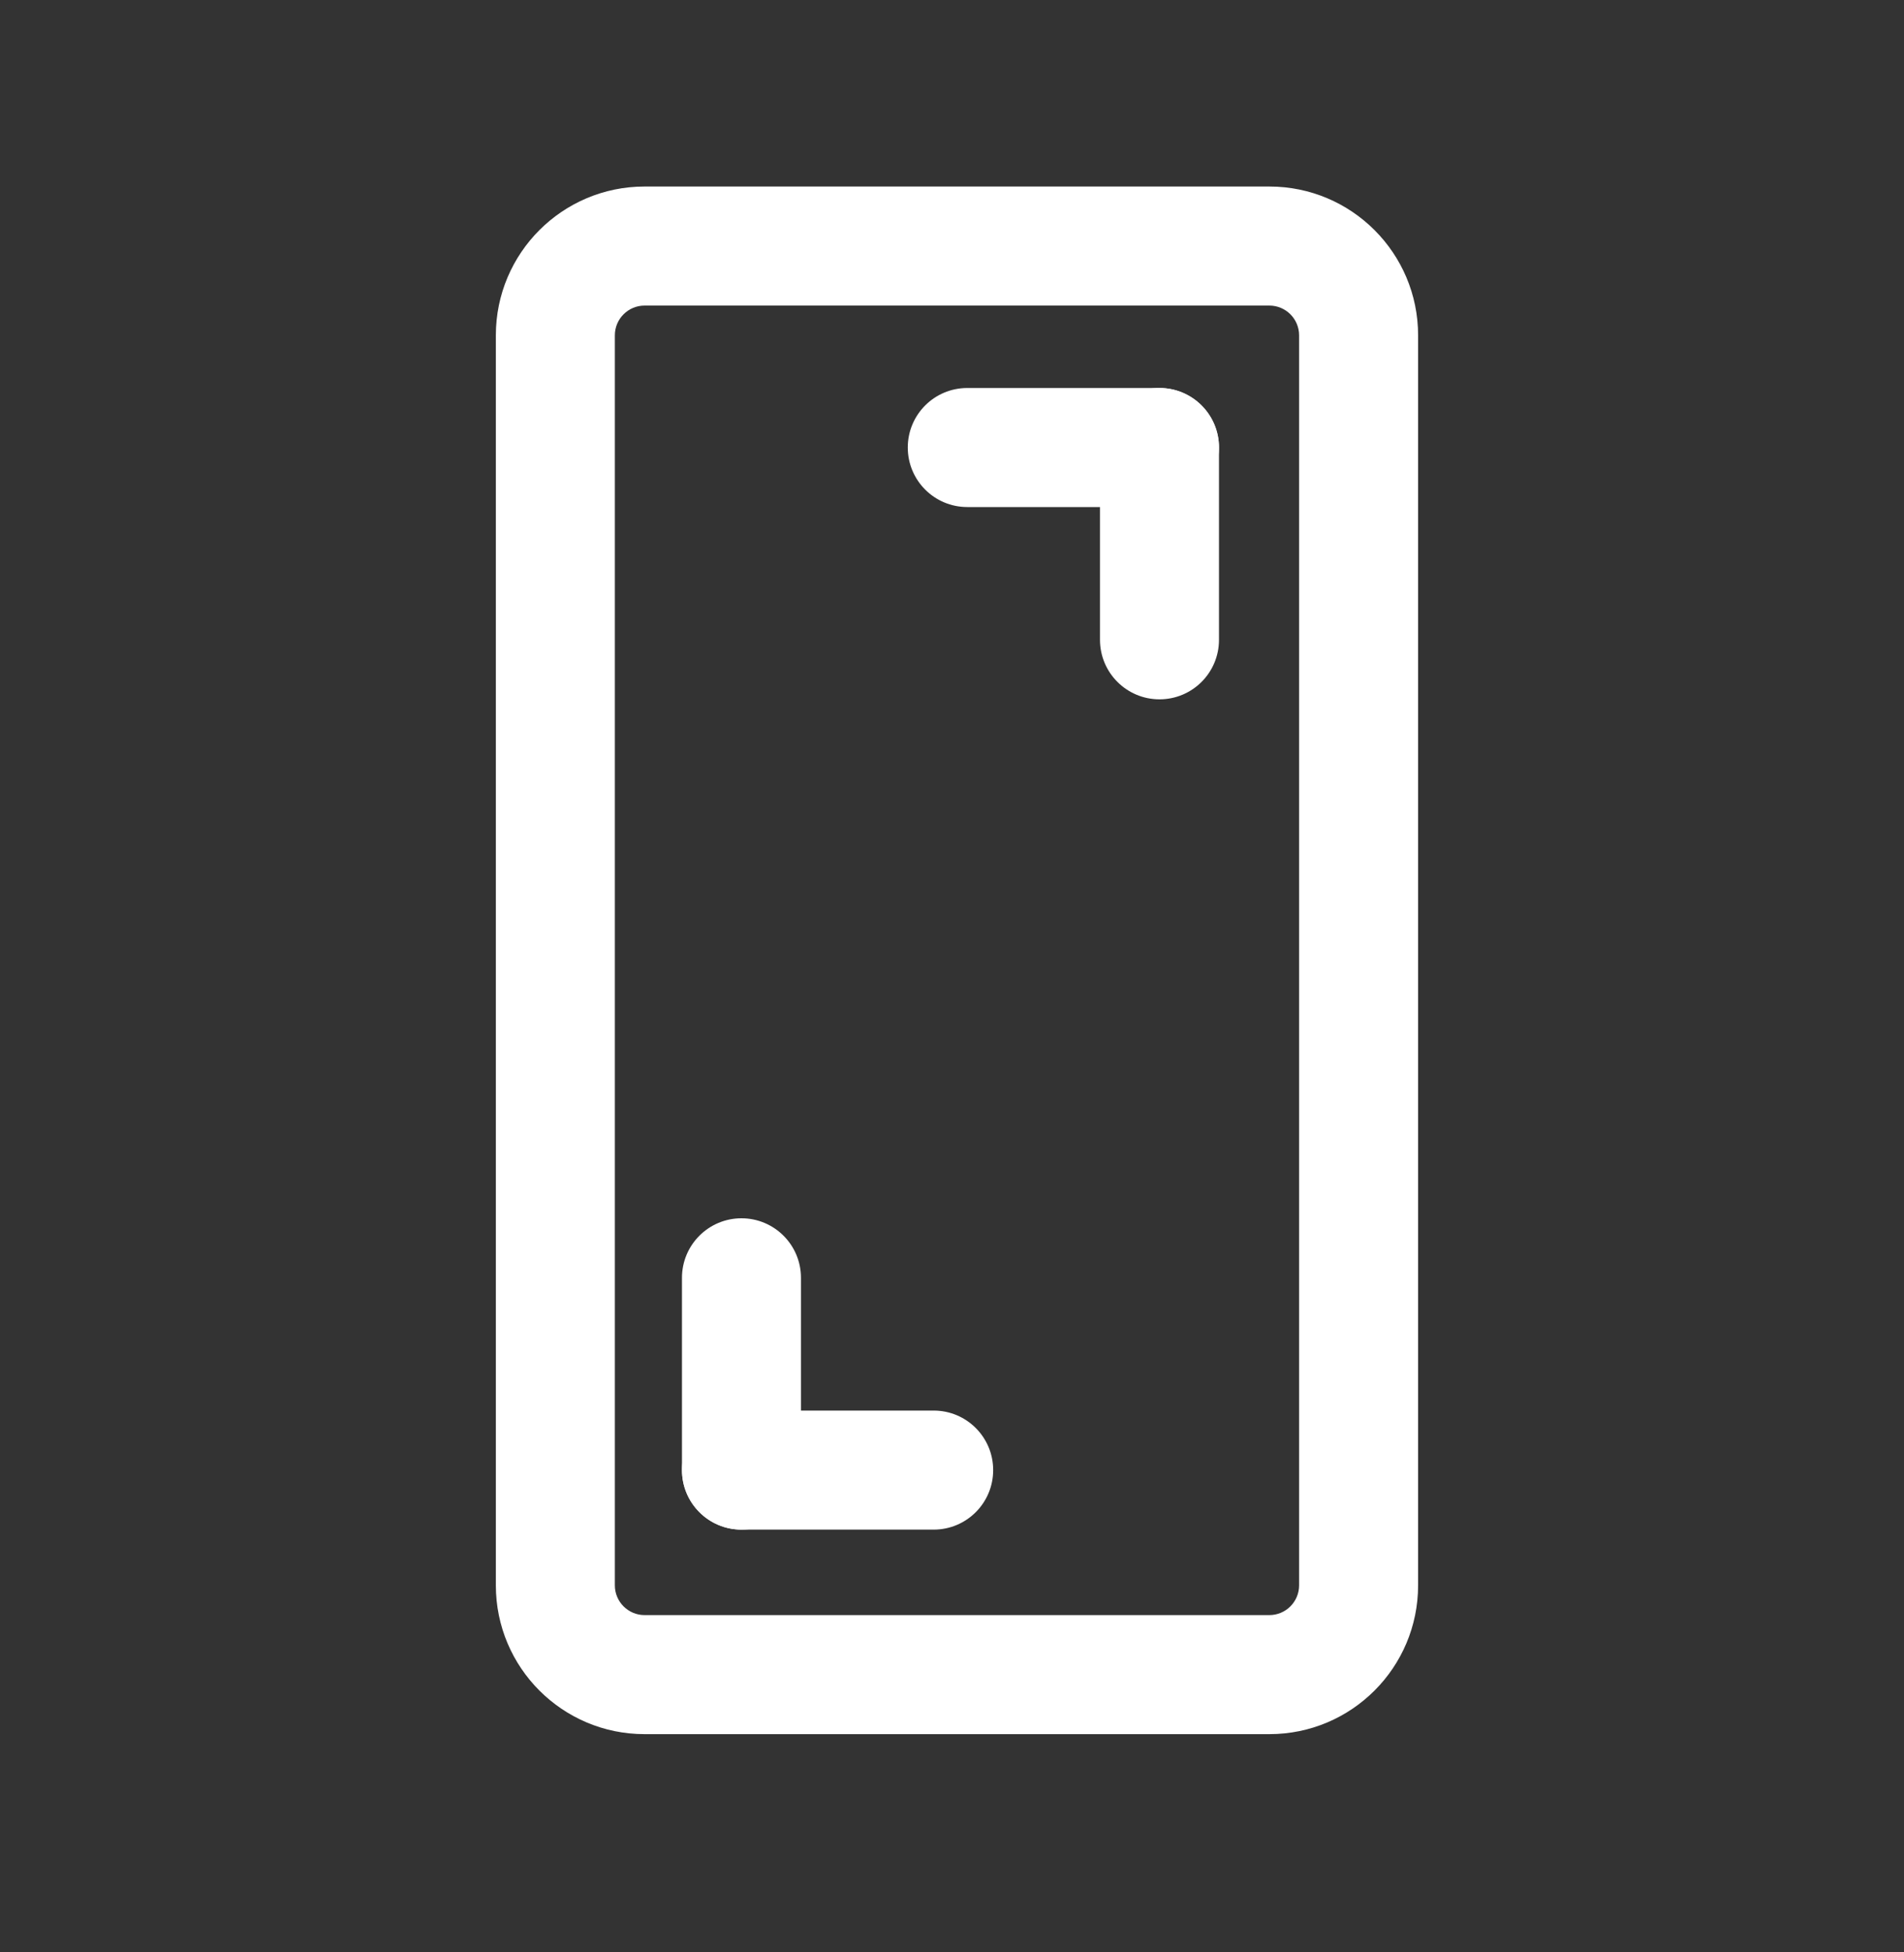 <svg width="40" height="41" viewBox="0 0 40 41" fill="none" xmlns="http://www.w3.org/2000/svg">
<rect x="0" y="0" width="40" height="41" fill="#333333" stroke="none"/>
<path fill-rule="evenodd" clip-rule="evenodd" d="M13.542 6.417C13.197 6.417 12.917 6.697 12.917 7.042V33.292C12.917 33.637 13.197 33.917 13.542 33.917H26.667C27.012 33.917 27.292 33.637 27.292 33.292V7.042C27.292 6.697 27.012 6.417 26.667 6.417H13.542ZM10.417 7.042C10.417 5.316 11.816 3.917 13.542 3.917H26.667C28.393 3.917 29.792 5.316 29.792 7.042V33.292C29.792 35.018 28.393 36.417 26.667 36.417H13.542C11.816 36.417 10.417 35.018 10.417 33.292V7.042Z" fill="white"/>
<path fill-rule="evenodd" clip-rule="evenodd" d="M19.071 9.398C19.071 8.707 19.63 8.148 20.321 8.148H24.359C25.049 8.148 25.609 8.707 25.609 9.398C25.609 10.088 25.049 10.648 24.359 10.648H20.321C19.63 10.648 19.071 10.088 19.071 9.398Z" fill="white"/>
<path fill-rule="evenodd" clip-rule="evenodd" d="M24.359 14.686C25.049 14.686 25.609 14.127 25.609 13.436L25.609 9.398C25.609 8.707 25.049 8.148 24.359 8.148C23.669 8.148 23.109 8.707 23.109 9.398V13.436C23.109 14.127 23.669 14.686 24.359 14.686Z" fill="white"/>
<path fill-rule="evenodd" clip-rule="evenodd" d="M20.865 30.872C20.865 31.562 20.306 32.122 19.615 32.122H15.577C14.886 32.122 14.327 31.562 14.327 30.872C14.327 30.182 14.886 29.622 15.577 29.622H19.615C20.306 29.622 20.865 30.182 20.865 30.872Z" fill="white"/>
<path fill-rule="evenodd" clip-rule="evenodd" d="M15.577 25.584C14.887 25.584 14.327 26.143 14.327 26.834L14.327 30.872C14.327 31.562 14.886 32.122 15.577 32.122C16.267 32.122 16.827 31.562 16.827 30.872L16.827 26.834C16.827 26.143 16.267 25.584 15.577 25.584Z" fill="white"/>
</svg>